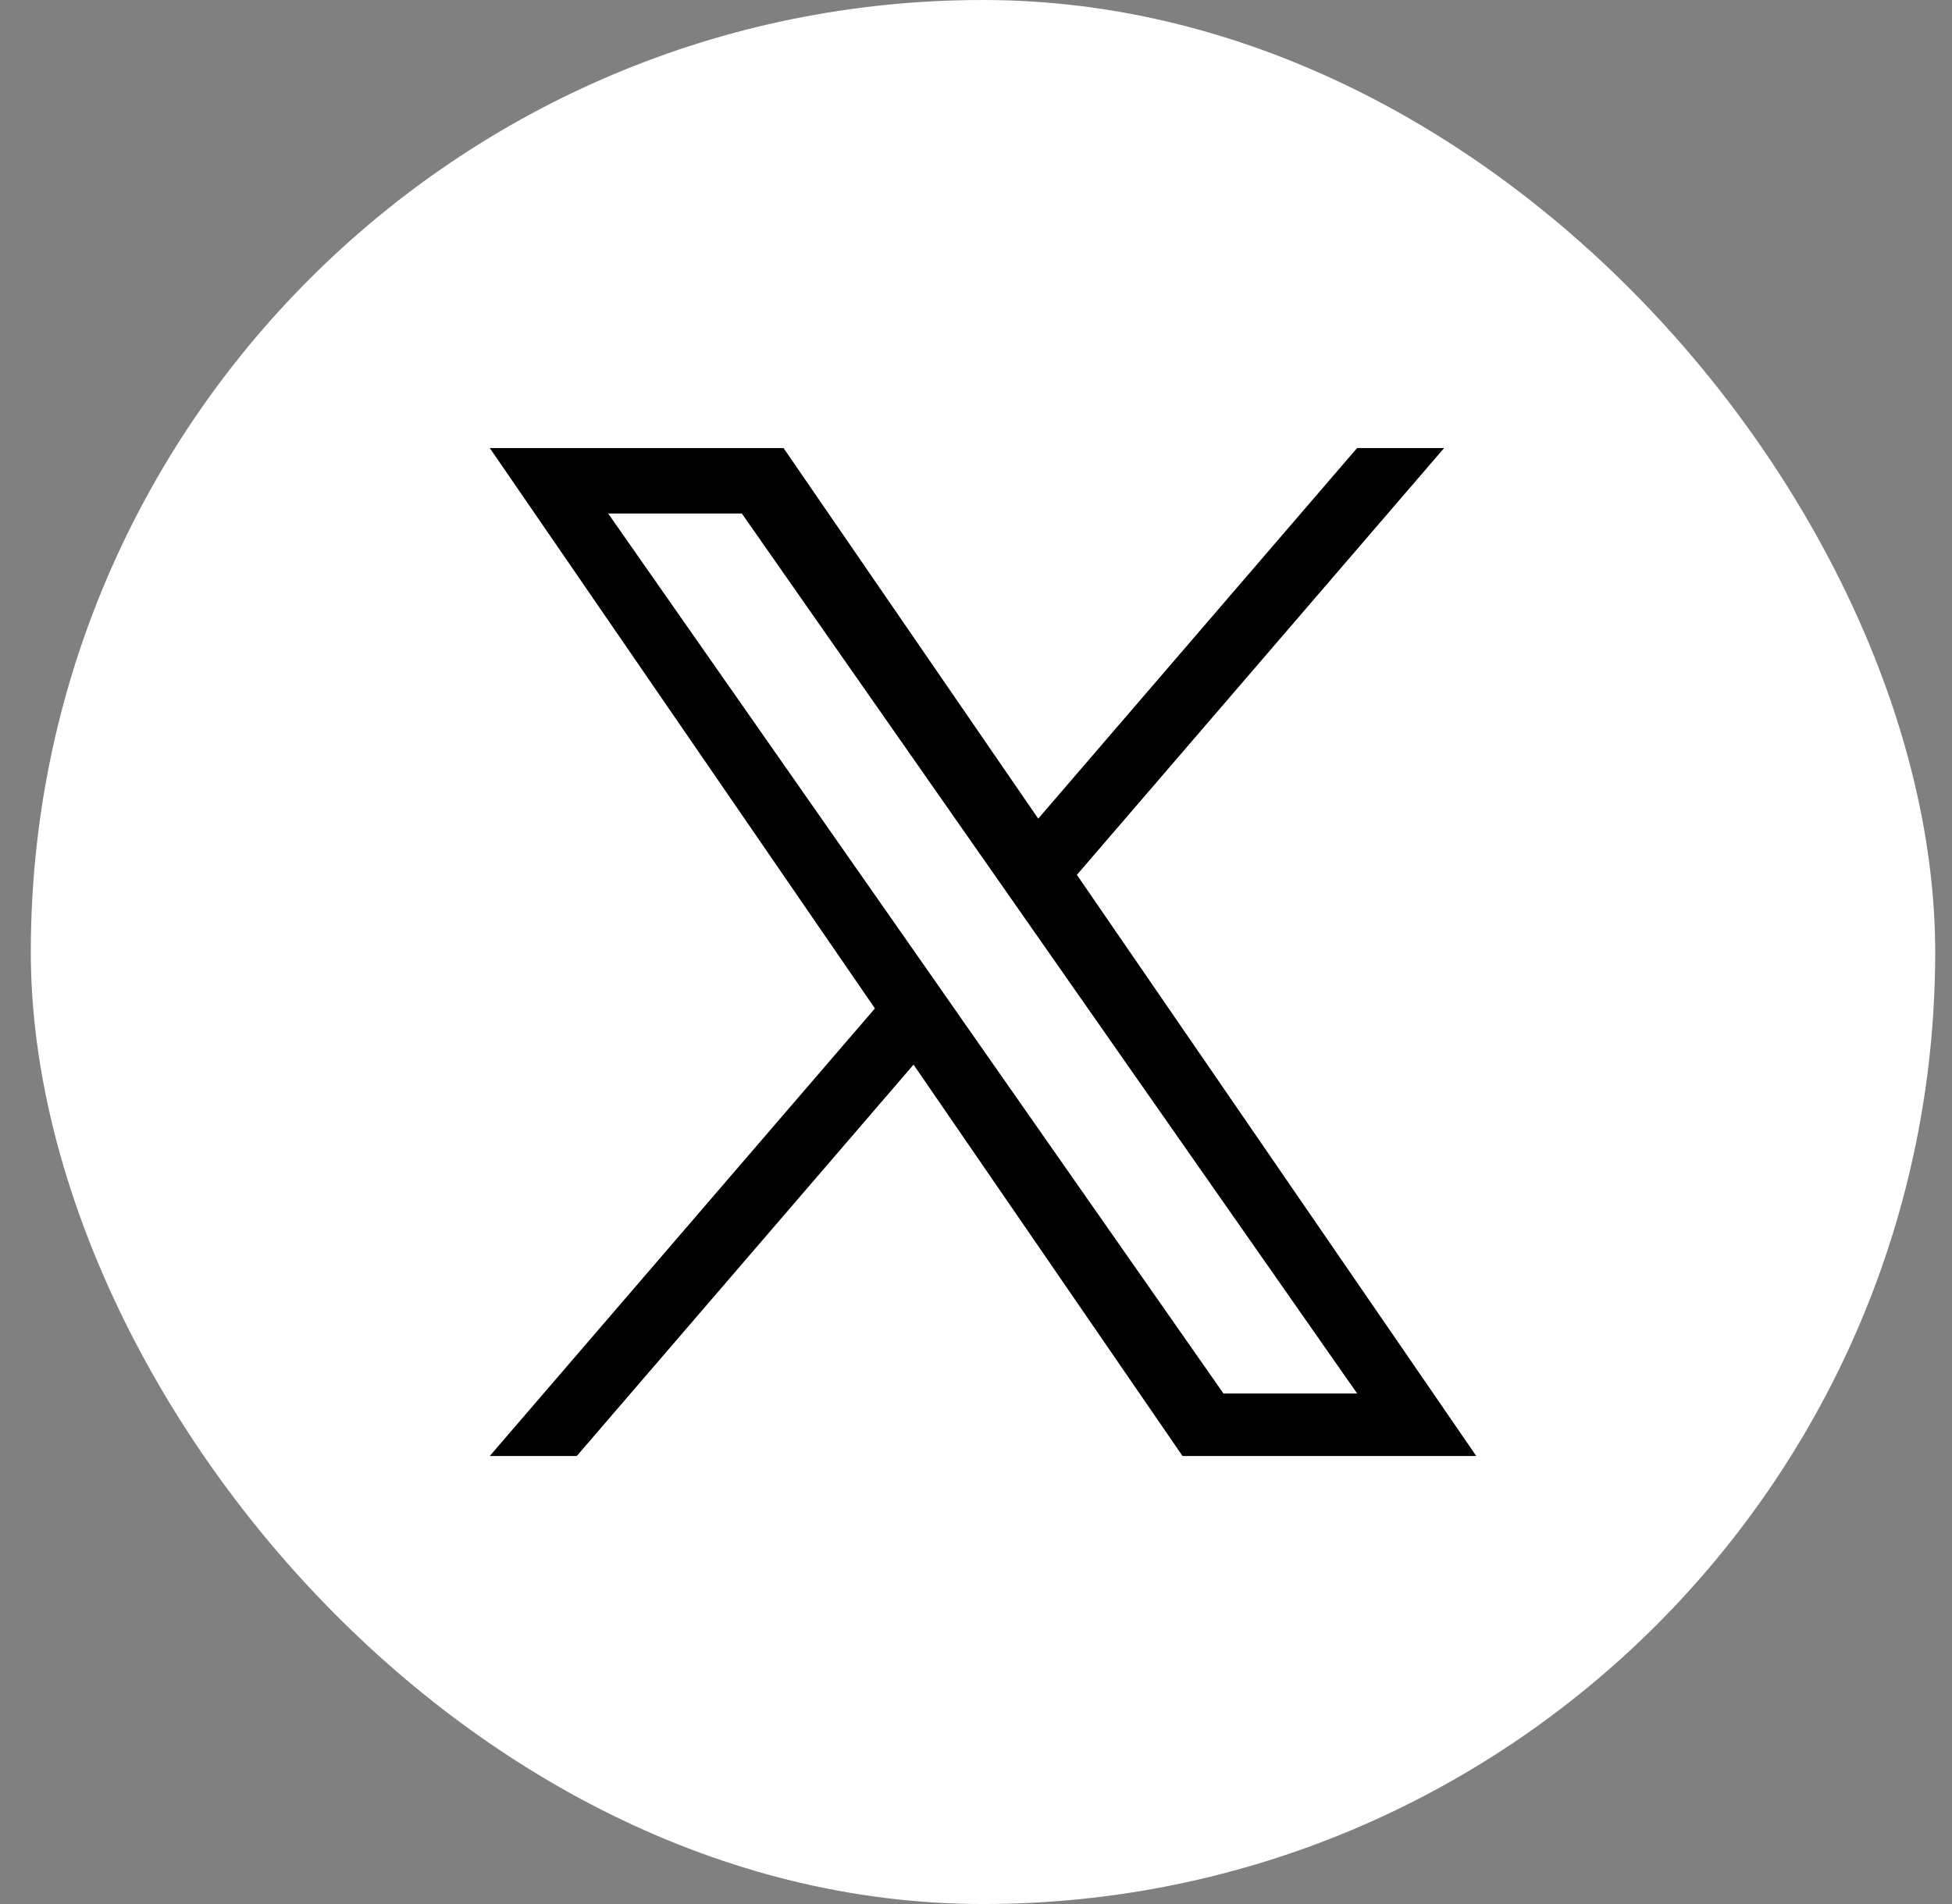 <svg xmlns="http://www.w3.org/2000/svg" fill="none" viewBox="0 0 41 40" height="40" width="41">
<rect x="0" y="0" width="41" height="40" fill="#808080" stroke="none"/>
<rect fill="white" rx="20" height="40" width="40" x="0.647"></rect>
<g clip-path="url(#clip0_700_4865)">
<path fill="black" d="M22.619 18.379L30.333 9.412H28.505L21.807 17.198L16.457 9.412H10.287L18.377 21.185L10.287 30.588H12.115L19.188 22.366L24.838 30.588H31.008L22.619 18.379H22.619ZM20.115 21.289L19.296 20.117L12.774 10.788H15.582L20.845 18.317L21.664 19.489L28.506 29.275H25.698L20.115 21.29V21.289Z"></path>
</g>
<defs>
<clipPath id="clip0_700_4865">
<rect transform="translate(10.06 9.412)" fill="white" height="21.177" width="21.177"></rect>
</clipPath>
</defs>
</svg>
